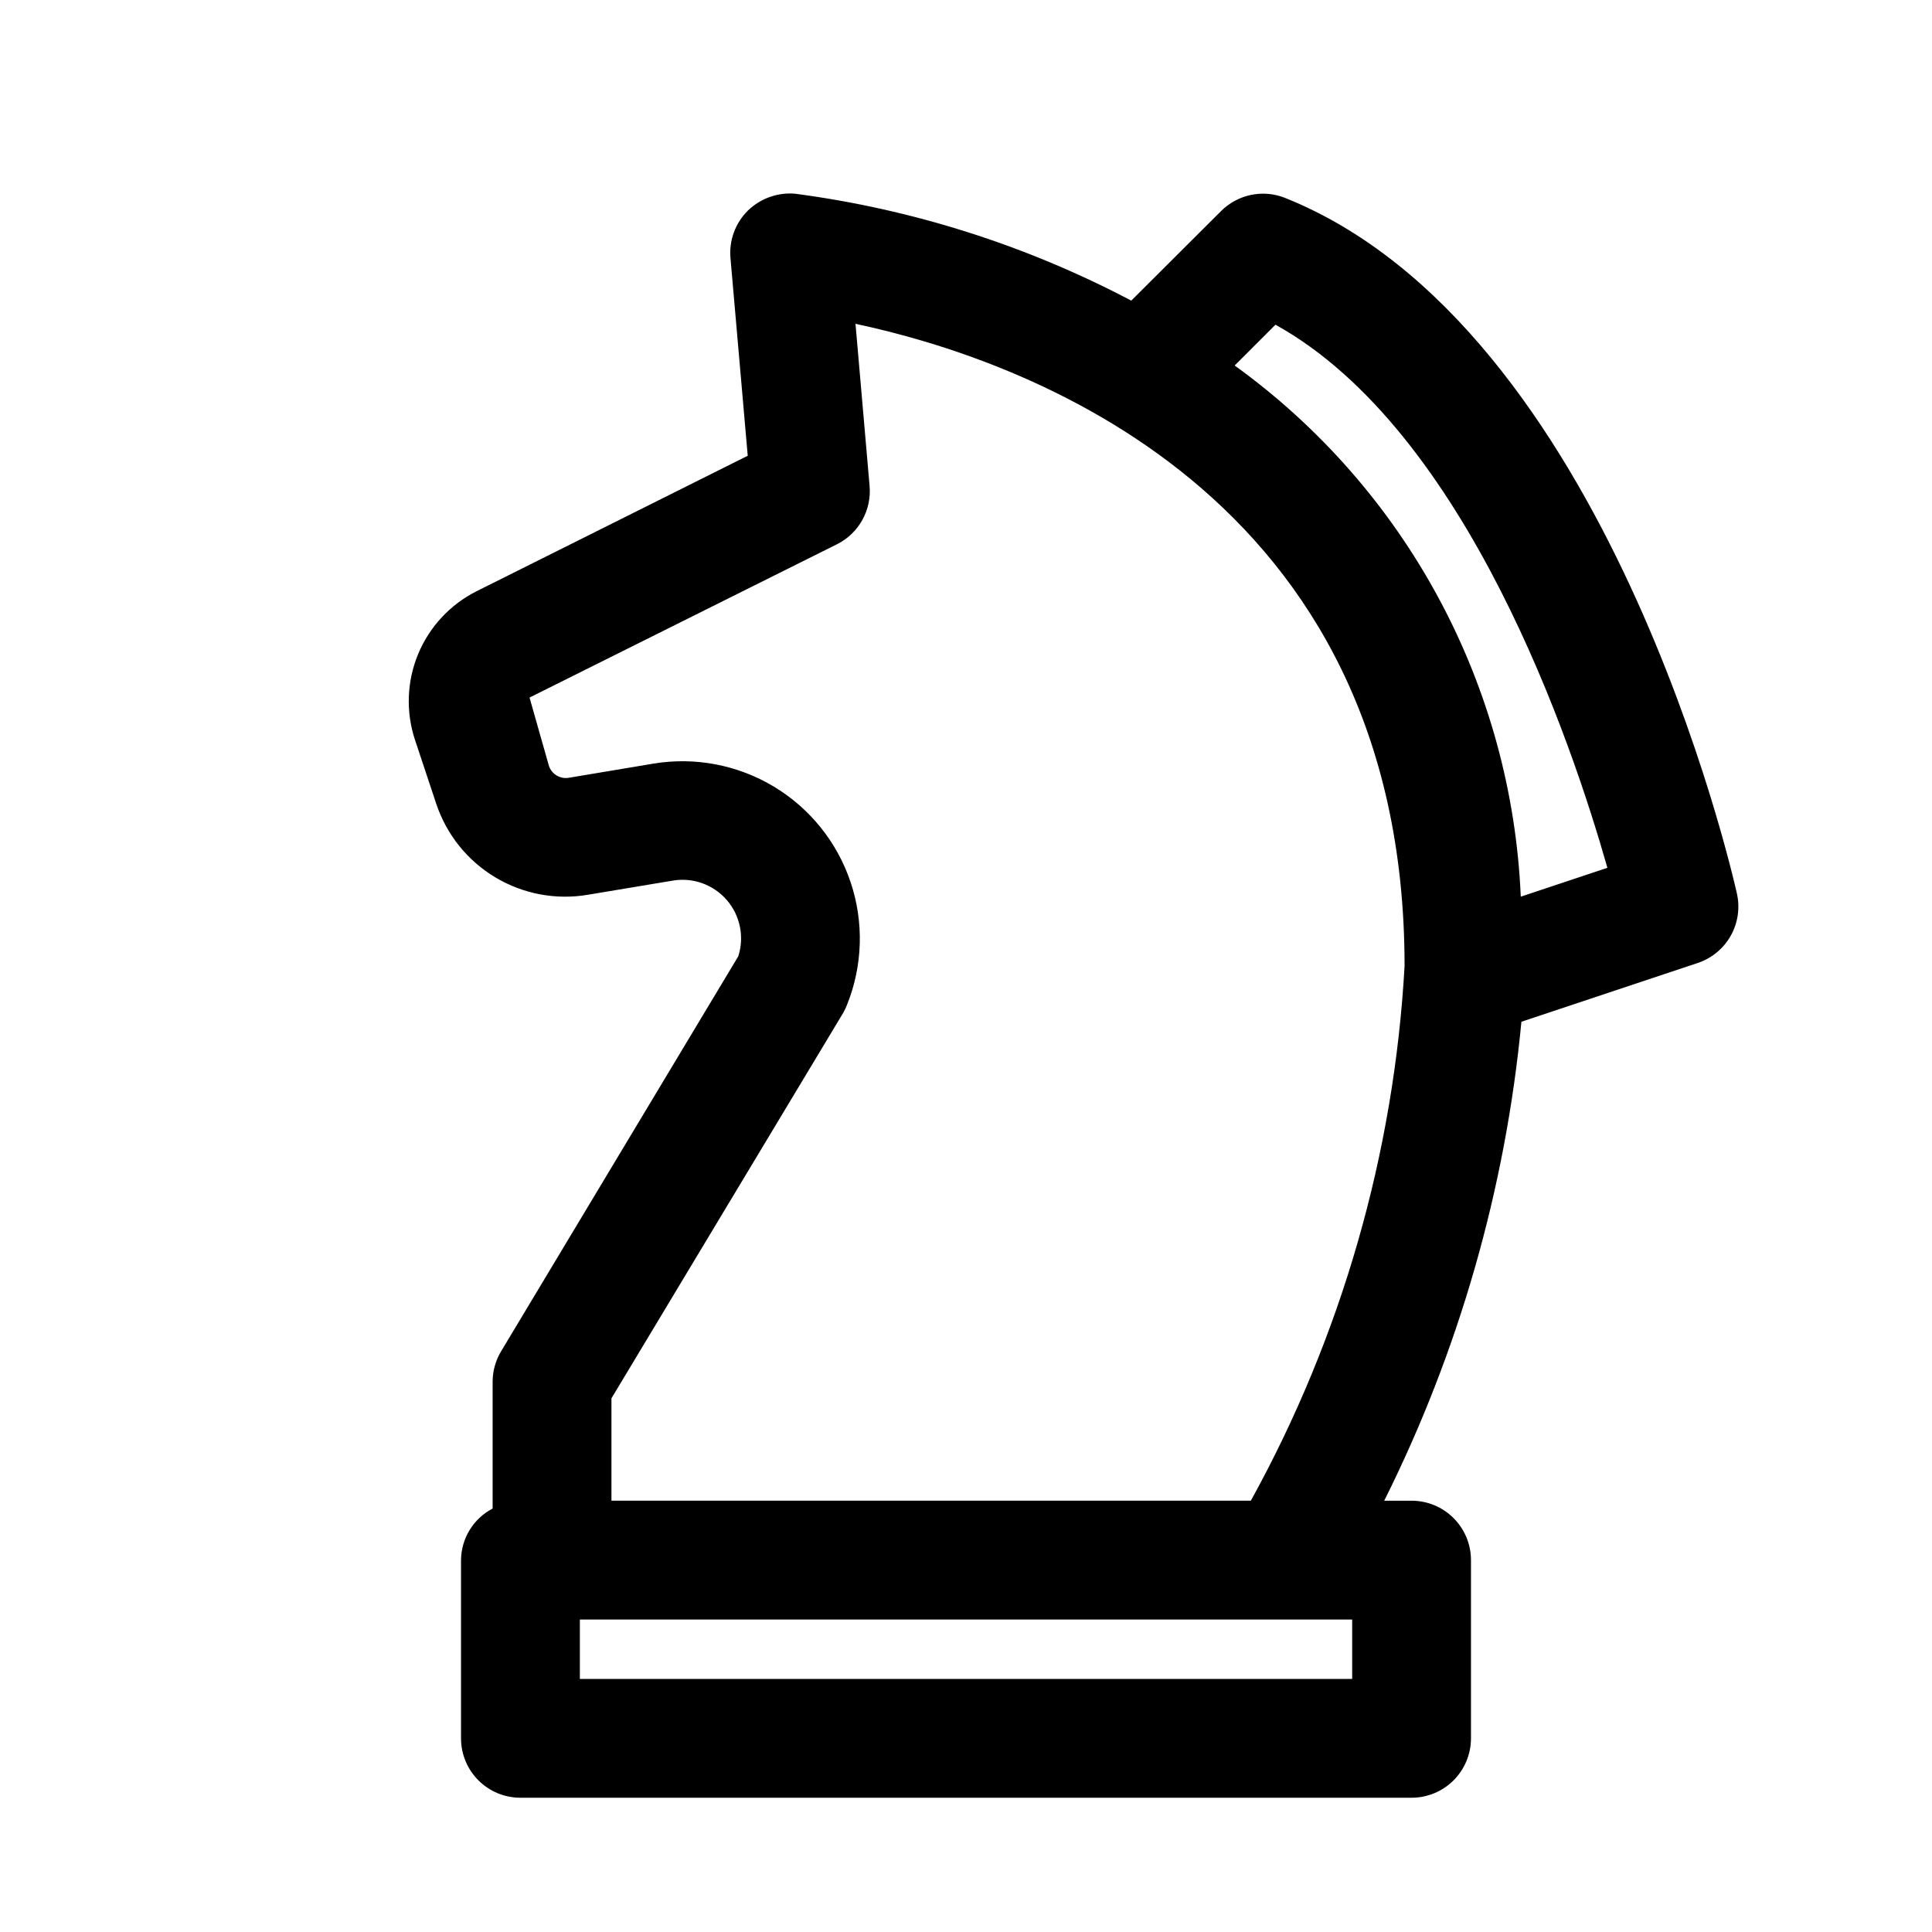 <?xml version="1.0" encoding="UTF-8"?>
<!-- The Best Svg Icon site in the world: iconSvg.co, Visit us! https://iconsvg.co -->
<svg fill="#000000" width="800px" height="800px" version="1.1" viewBox="144 144 512 512" xmlns="http://www.w3.org/2000/svg">
 <path d="m604.31 380.84c-1.371-6.031-34.273-150.2-119.75-184.39-2.859-1.145-5.992-1.422-9.008-0.801-3.019 0.621-5.785 2.117-7.965 4.293l-23.789 23.727c-27.801-14.648-57.984-24.242-89.141-28.34-4.633-0.375-9.199 1.281-12.516 4.535-3.316 3.312-4.984 7.93-4.551 12.598l4.566 52.316-71.906 35.926c-6.977 3.523-12.461 9.434-15.449 16.656-2.988 7.227-3.281 15.281-0.828 22.707l5.637 16.941v-0.004c2.719 8.164 8.273 15.086 15.656 19.504 7.383 4.422 16.105 6.055 24.586 4.602l22.484-3.746h-0.004c5.34-0.887 10.754 1.074 14.289 5.168 3.535 4.098 4.684 9.738 3.031 14.891l-62.852 104.68c-1.473 2.449-2.25 5.254-2.25 8.109v33.566c-2.504 1.305-4.606 3.266-6.082 5.672s-2.269 5.172-2.293 7.992v47.234c0 4.176 1.656 8.18 4.609 11.133 2.953 2.953 6.957 4.609 11.133 4.609h236.16c4.176 0 8.18-1.656 11.133-4.609 2.953-2.953 4.613-6.957 4.613-11.133v-47.234c0-4.176-1.66-8.18-4.613-11.133-2.953-2.949-6.957-4.609-11.133-4.609h-7.242c19.824-39.711 32.148-82.742 36.355-126.93l46.711-15.57c3.699-1.227 6.812-3.785 8.734-7.176s2.519-7.375 1.672-11.18zm-101.97 208.09h-204.67v-15.742h204.67zm-26.859-47.23h-169.44v-27.129l61.402-102.13v0.004c0.418-0.727 0.777-1.484 1.07-2.269 4.141-10.367 4.453-21.871 0.887-32.449-3.566-10.582-10.781-19.547-20.355-25.293-9.57-5.742-20.875-7.894-31.891-6.066l-22.484 3.762h0.004c-2.269 0.352-4.461-0.977-5.195-3.148l-5.148-18.121 81.488-40.637c2.824-1.414 5.156-3.644 6.695-6.402 1.539-2.758 2.211-5.914 1.934-9.059l-3.731-42.949c43.344 9.211 145.51 44.242 145.51 170.2-2.785 49.688-16.711 98.117-40.746 141.7zm71.539-160.07c-1.18-27.668-8.613-54.707-21.746-79.09-13.133-24.383-31.621-45.469-54.078-61.676l10.816-10.816c50.742 28.133 78.625 111.01 87.961 143.93z"/>
</svg>